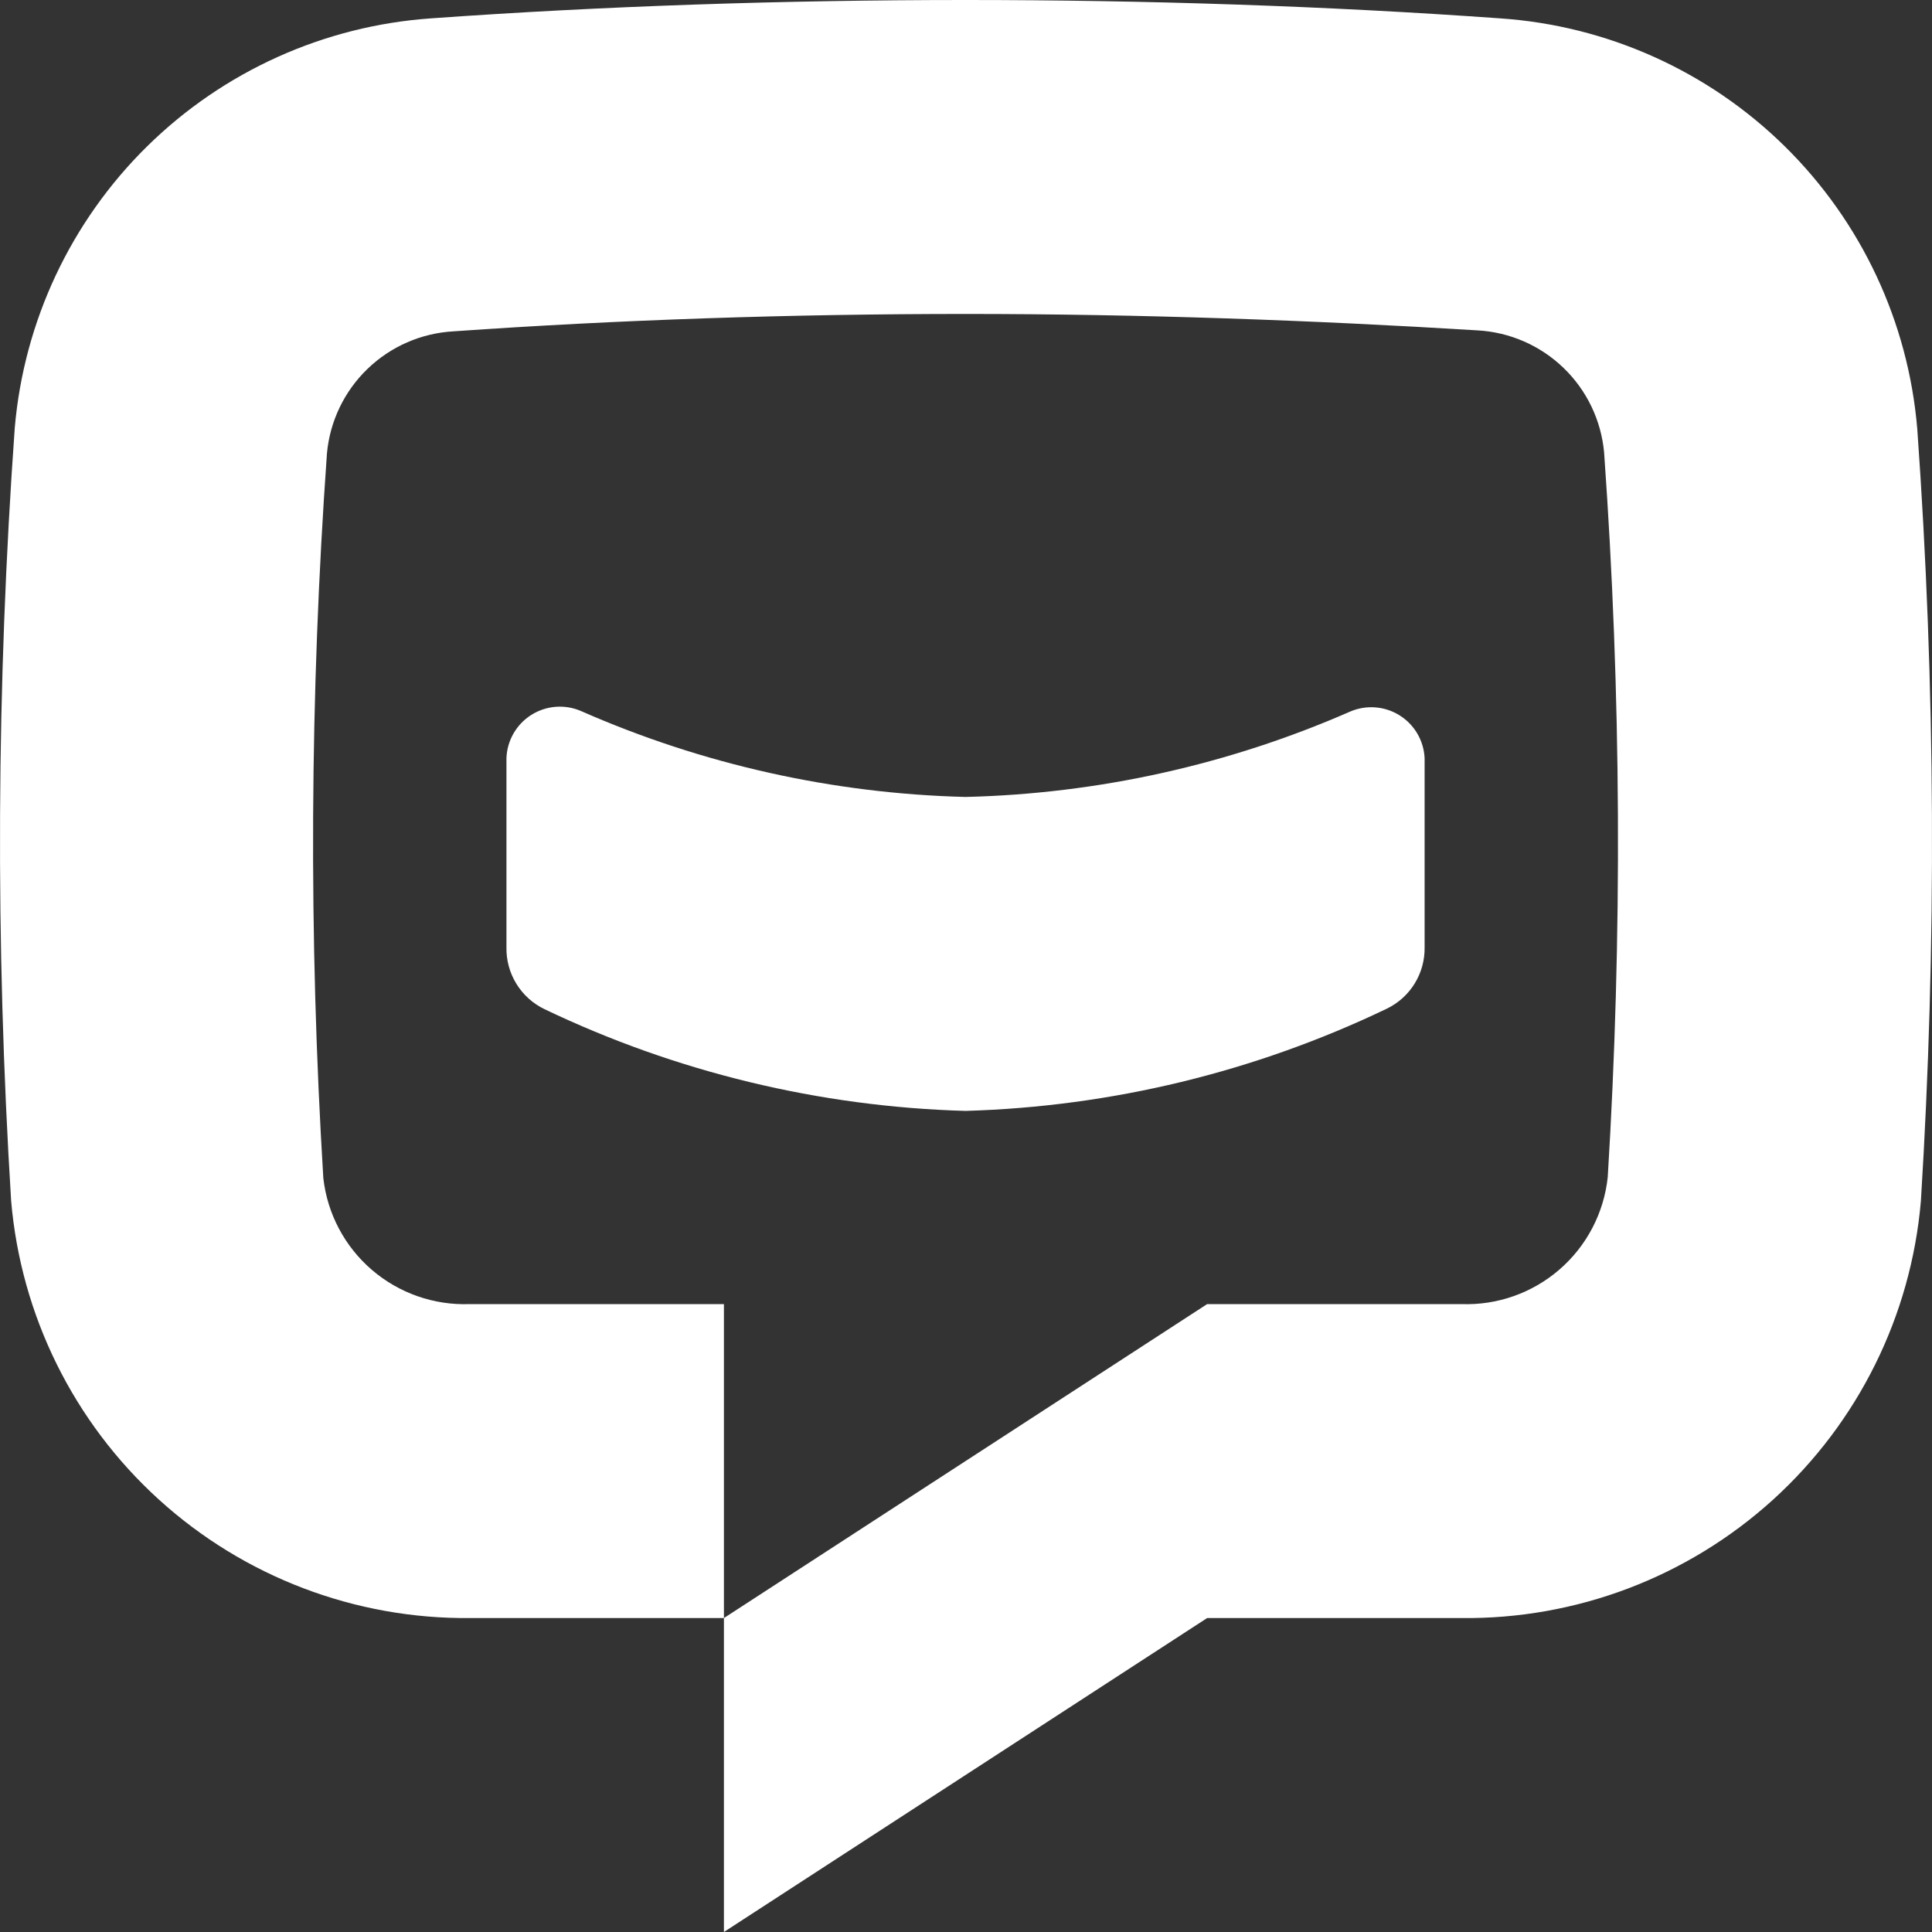 <svg width="80" height="80" viewBox="0 0 80 80" fill="none" xmlns="http://www.w3.org/2000/svg">
<rect x="0" y="0" width="80" height="80" fill="#333333" stroke="none"/>
<path d="M58.99 31.39V39.22C59 39.751 58.857 40.273 58.579 40.725C58.3 41.178 57.898 41.54 57.419 41.77C51.966 44.384 46.025 45.825 39.98 46C33.94 45.83 28.003 44.396 22.552 41.79C22.069 41.559 21.663 41.194 21.383 40.738C21.102 40.282 20.959 39.755 20.971 39.22V31.39C20.984 31.031 21.085 30.681 21.264 30.37C21.443 30.059 21.695 29.796 21.998 29.604C22.302 29.412 22.647 29.297 23.005 29.268C23.363 29.239 23.723 29.299 24.053 29.44C29.079 31.652 34.49 32.862 39.98 33C45.473 32.868 50.887 31.665 55.918 29.46C56.246 29.321 56.603 29.263 56.958 29.292C57.313 29.32 57.656 29.434 57.958 29.624C58.26 29.813 58.511 30.073 58.691 30.381C58.87 30.688 58.973 31.034 58.99 31.39Z" fill="white"/>
<path d="M79.54 49.73C79.133 54.481 76.943 58.902 73.41 62.106C69.876 65.309 65.261 67.058 60.49 67H49.985L29.976 80V67L49.985 54H60.51C62 54.054 63.454 53.541 64.579 52.564C65.704 51.588 66.417 50.221 66.573 48.74C67.185 38.748 67.135 28.726 66.423 18.74C66.303 17.408 65.707 16.164 64.744 15.235C63.782 14.306 62.517 13.754 61.181 13.68C54.357 13.26 47.174 13 39.98 13C32.787 13 25.604 13.24 18.78 13.72C17.444 13.794 16.179 14.346 15.217 15.275C14.254 16.204 13.658 17.448 13.538 18.78C12.826 28.766 12.776 38.788 13.388 48.78C13.553 50.254 14.27 51.611 15.394 52.579C16.519 53.547 17.968 54.055 19.451 54H29.976V67H19.471C14.706 67.047 10.099 65.293 6.573 62.088C3.048 58.884 0.865 54.466 0.461 49.72C-0.2 39.062 -0.15 28.372 0.611 17.72C0.99 13.303 2.935 9.166 6.095 6.057C9.256 2.947 13.425 1.068 17.85 0.76C24.973 0.25 32.477 0 39.98 0C47.484 0 54.988 0.25 62.111 0.76C66.549 1.06 70.733 2.94 73.903 6.059C77.073 9.178 79.019 13.329 79.39 17.76C80.15 28.401 80.2 39.082 79.54 49.73Z" fill="white"/>
</svg>
